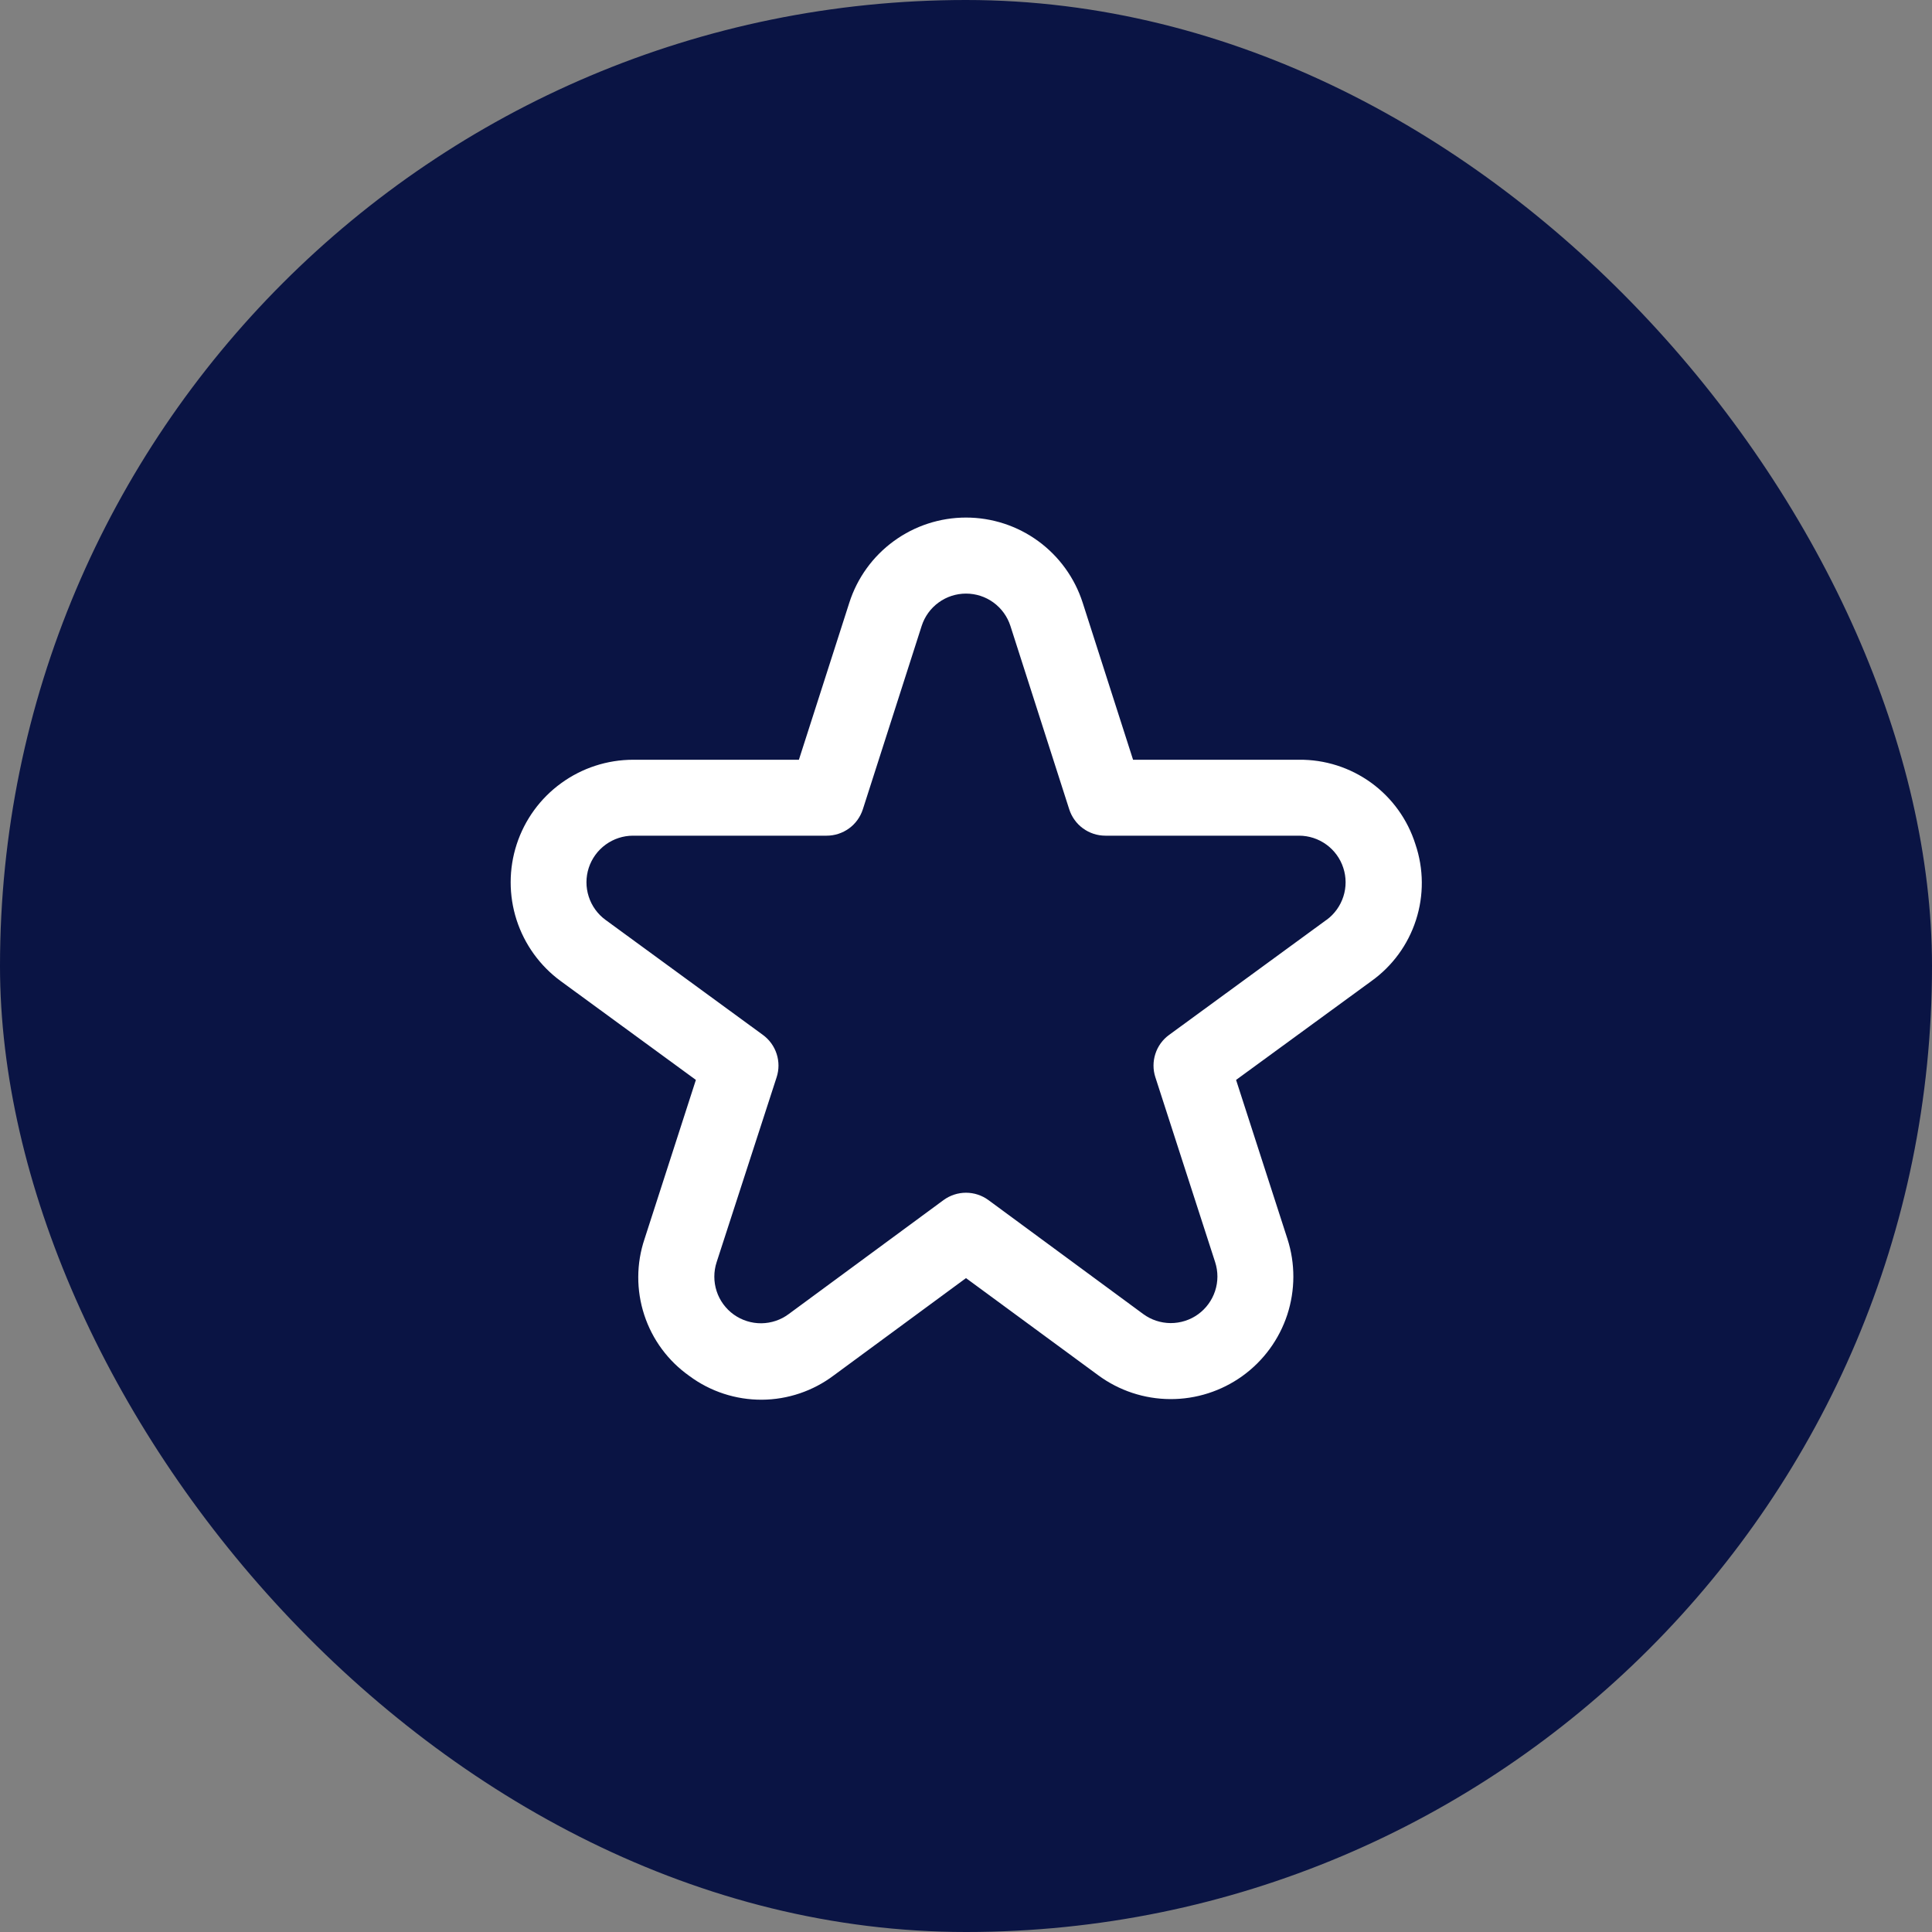 <?xml version="1.0" encoding="UTF-8"?> <svg xmlns="http://www.w3.org/2000/svg" width="53" height="53" viewBox="0 0 53 53" fill="none"><rect x="0" y="0" width="53" height="53" fill="#808080" stroke="none"/><rect width="53" height="53" rx="26.5" fill="#0A1444"></rect><g clip-path="url(#clip0_1171_1801)"><path d="M38.829 23.161C38.616 22.483 38.19 21.891 37.615 21.473C37.039 21.056 36.345 20.834 35.634 20.842H31.083L29.701 16.534C29.483 15.855 29.056 15.264 28.481 14.844C27.906 14.424 27.212 14.198 26.5 14.198C25.788 14.198 25.094 14.424 24.519 14.844C23.943 15.264 23.516 15.855 23.299 16.534L21.916 20.842H17.366C16.657 20.843 15.967 21.068 15.394 21.485C14.82 21.901 14.394 22.488 14.174 23.162C13.955 23.836 13.954 24.562 14.171 25.236C14.389 25.91 14.814 26.499 15.386 26.917L19.09 29.625L17.682 33.987C17.454 34.663 17.452 35.395 17.674 36.073C17.896 36.752 18.332 37.34 18.916 37.75C19.489 38.174 20.185 38.401 20.898 38.398C21.611 38.394 22.304 38.16 22.874 37.73L26.5 35.062L30.127 37.727C30.7 38.149 31.391 38.378 32.102 38.381C32.813 38.385 33.507 38.162 34.084 37.747C34.661 37.331 35.091 36.743 35.313 36.068C35.534 35.392 35.536 34.663 35.318 33.987L33.909 29.625L37.617 26.917C38.196 26.504 38.626 25.916 38.844 25.239C39.063 24.563 39.057 23.834 38.829 23.161ZM36.388 25.235L32.072 28.39C31.894 28.519 31.762 28.701 31.695 28.91C31.627 29.119 31.627 29.344 31.695 29.552L33.335 34.625C33.418 34.883 33.418 35.16 33.333 35.416C33.249 35.673 33.085 35.897 32.866 36.055C32.647 36.213 32.383 36.297 32.112 36.296C31.842 36.294 31.579 36.208 31.361 36.047L27.116 32.922C26.938 32.791 26.722 32.72 26.5 32.72C26.278 32.72 26.062 32.791 25.883 32.922L21.638 36.047C21.421 36.21 21.157 36.298 20.886 36.301C20.614 36.303 20.349 36.219 20.128 36.061C19.908 35.903 19.743 35.678 19.659 35.42C19.575 35.162 19.575 34.883 19.659 34.625L21.305 29.552C21.373 29.344 21.373 29.119 21.305 28.91C21.237 28.701 21.105 28.519 20.928 28.39L16.611 25.235C16.394 25.076 16.232 24.852 16.15 24.595C16.067 24.339 16.068 24.063 16.151 23.807C16.235 23.551 16.398 23.327 16.616 23.169C16.834 23.011 17.096 22.925 17.366 22.925H22.678C22.898 22.925 23.113 22.855 23.292 22.725C23.47 22.596 23.602 22.412 23.67 22.202L25.284 17.17C25.367 16.913 25.529 16.688 25.748 16.529C25.967 16.369 26.23 16.284 26.501 16.284C26.771 16.284 27.035 16.369 27.254 16.529C27.472 16.688 27.635 16.913 27.718 17.17L29.332 22.202C29.4 22.412 29.532 22.596 29.71 22.725C29.888 22.855 30.103 22.925 30.324 22.925H35.636C35.906 22.925 36.168 23.011 36.386 23.169C36.604 23.327 36.767 23.551 36.85 23.807C36.934 24.063 36.935 24.339 36.852 24.595C36.769 24.852 36.608 25.076 36.391 25.235H36.388Z" fill="white"></path></g><defs><clipPath id="clip0_1171_1801"><rect width="25" height="25" fill="white" transform="translate(14 14)"></rect></clipPath></defs></svg> 